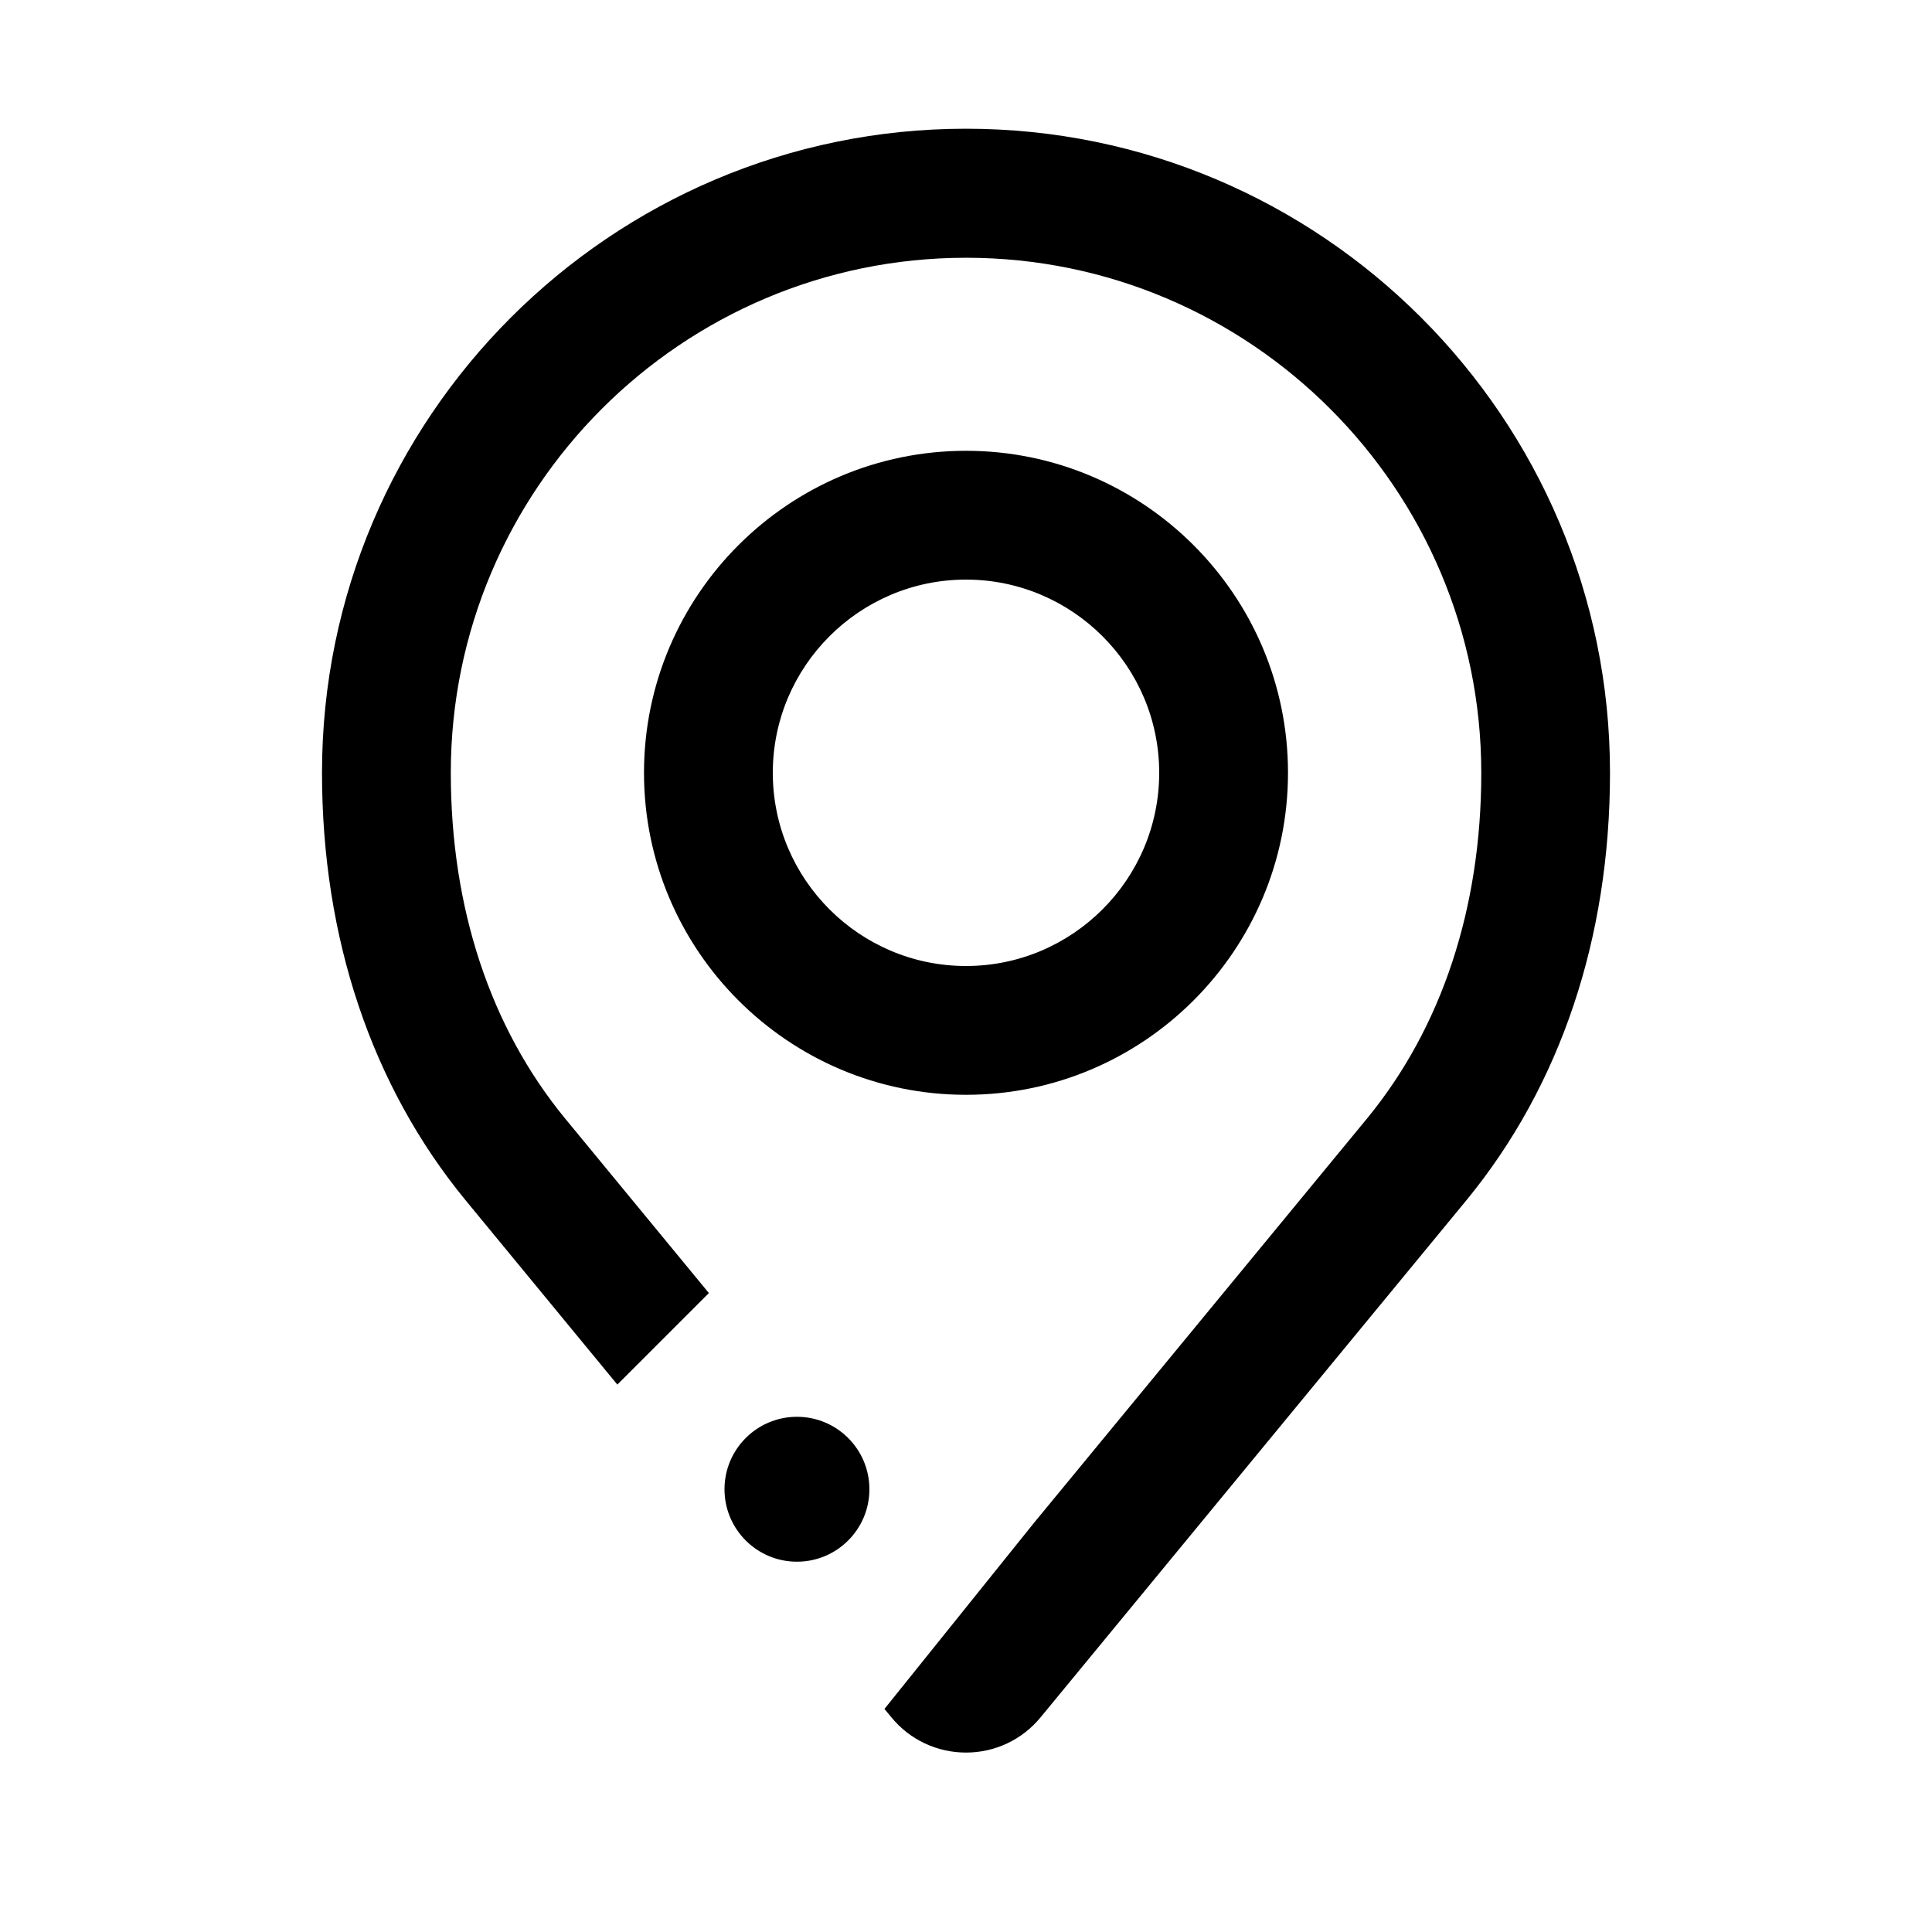 <svg width="24" height="24" viewBox="0 0 24 24" xmlns="http://www.w3.org/2000/svg">
<path d="M20 9.6C20 11.653 19.384 13.488 18.218 14.908L12.926 21.334C12.697 21.612 12.36 21.771 12 21.771C11.64 21.771 11.302 21.612 11.074 21.334L10.987 21.229L12.845 18.917L16.983 13.893C17.91 12.764 18.401 11.28 18.401 9.602C18.401 6.073 15.53 3.202 12.001 3.202C8.472 3.202 5.6 6.071 5.6 9.6C5.6 11.278 6.09 12.762 7.018 13.892L8.806 16.063L7.669 17.2L5.782 14.908C4.616 13.488 4 11.652 4 9.599C4 5.188 7.589 1.599 12 1.599C16.411 1.599 20 5.188 20 9.599V9.6ZM16 9.6C16 7.394 14.206 5.6 12 5.6C9.794 5.6 8 7.394 8 9.6C8 11.806 9.794 13.6 12 13.6C14.206 13.6 16 11.806 16 9.6ZM14.4 9.6C14.4 10.923 13.323 12 12 12C10.677 12 9.6 10.923 9.6 9.6C9.6 8.277 10.677 7.2 12 7.2C13.323 7.2 14.4 8.277 14.4 9.6ZM9.9 17.6C9.403 17.6 9 18.003 9 18.5C9 18.997 9.403 19.4 9.9 19.4C10.397 19.4 10.8 18.997 10.8 18.5C10.8 18.003 10.397 17.6 9.9 17.6Z"/>
</svg>
